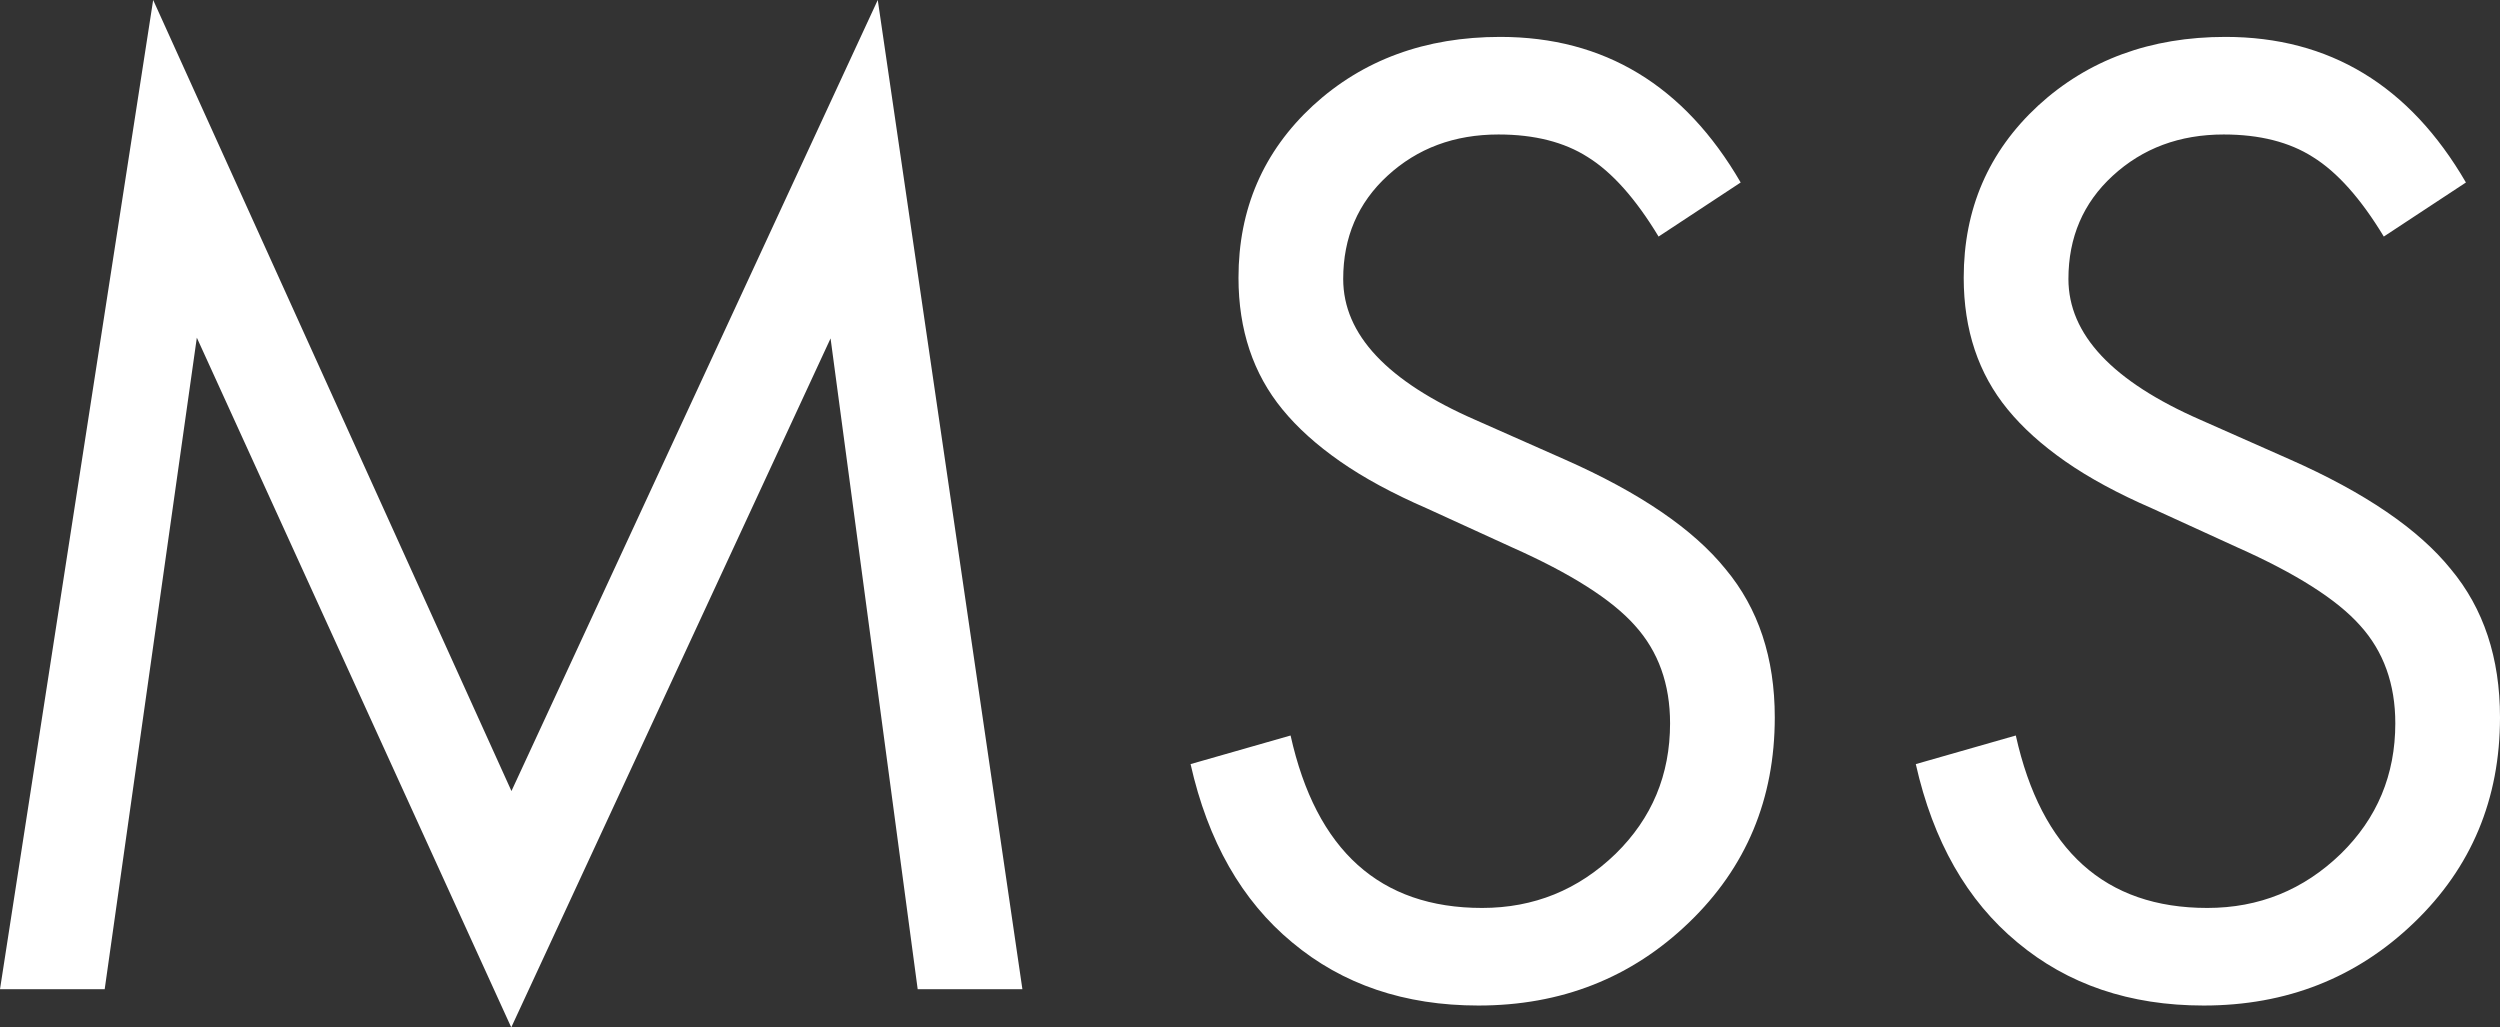 <svg width="146" height="60" viewBox="0 0 146 60" fill="none" xmlns="http://www.w3.org/2000/svg">
<rect x="0" y="0" width="146" height="60" fill="#333333" stroke="none"/>
<path fill-rule="evenodd" clip-rule="evenodd" d="M0 57.77L8.945 0L29.869 46.197L51.261 0L59.708 57.77H53.593L48.505 19.763L29.857 60L11.495 19.72L6.114 57.77H0ZM69.535 44.622L75.37 42.953C76.863 49.667 80.589 53.024 86.554 53.024C89.577 53.024 92.171 51.971 94.348 49.866C96.475 47.786 97.532 45.245 97.532 42.242C97.532 39.95 96.848 38.044 95.48 36.531C94.136 35.017 91.735 33.491 88.289 31.959L83.332 29.692C81.323 28.82 79.637 27.904 78.262 26.945C76.888 25.986 75.768 24.977 74.897 23.912C73.187 21.831 72.328 19.265 72.328 16.219C72.328 12.202 73.778 8.851 76.67 6.173C79.587 3.494 83.238 2.155 87.617 2.155C93.682 2.155 98.366 4.989 101.656 10.657L96.861 13.815C95.517 11.592 94.136 10.047 92.718 9.169C91.35 8.297 89.614 7.854 87.512 7.854C84.936 7.854 82.778 8.658 81.03 10.265C79.307 11.847 78.443 13.859 78.443 16.294C78.443 19.533 81.018 22.274 86.162 24.522L91.368 26.827C95.753 28.764 98.895 30.906 100.779 33.242C102.689 35.534 103.647 38.418 103.647 41.894C103.647 46.665 101.98 50.657 98.64 53.871C95.281 57.11 91.175 58.723 86.336 58.723C82.032 58.723 78.405 57.496 75.463 55.036C72.521 52.601 70.543 49.131 69.529 44.622H69.535ZM117.723 42.953L111.889 44.622H111.882C112.896 49.131 114.874 52.601 117.816 55.036C120.759 57.496 124.385 58.723 128.689 58.723C133.529 58.723 137.634 57.11 140.993 53.871C144.333 50.657 146 46.665 146 41.894C146 38.418 145.042 35.534 143.132 33.242C141.248 30.906 138.107 28.764 133.721 26.827L128.515 24.522C123.371 22.274 120.796 19.533 120.796 16.294C120.796 13.859 121.66 11.847 123.383 10.265C125.131 8.658 127.29 7.854 129.865 7.854C131.967 7.854 133.703 8.297 135.071 9.169C136.489 10.047 137.87 11.592 139.214 13.815L144.01 10.657C140.719 4.989 136.035 2.155 129.971 2.155C125.592 2.155 121.94 3.494 119.023 6.173C116.131 8.851 114.681 12.202 114.681 16.219C114.681 19.265 115.54 21.831 117.25 23.912C118.121 24.977 119.241 25.986 120.615 26.945C121.99 27.904 123.676 28.82 125.685 29.692L130.642 31.959C134.088 33.491 136.489 35.017 137.833 36.531C139.201 38.044 139.886 39.95 139.886 42.242C139.886 45.245 138.828 47.786 136.701 49.866C134.524 51.971 131.93 53.024 128.907 53.024C122.942 53.024 119.216 49.667 117.723 42.953Z" fill="white"/>
</svg>
